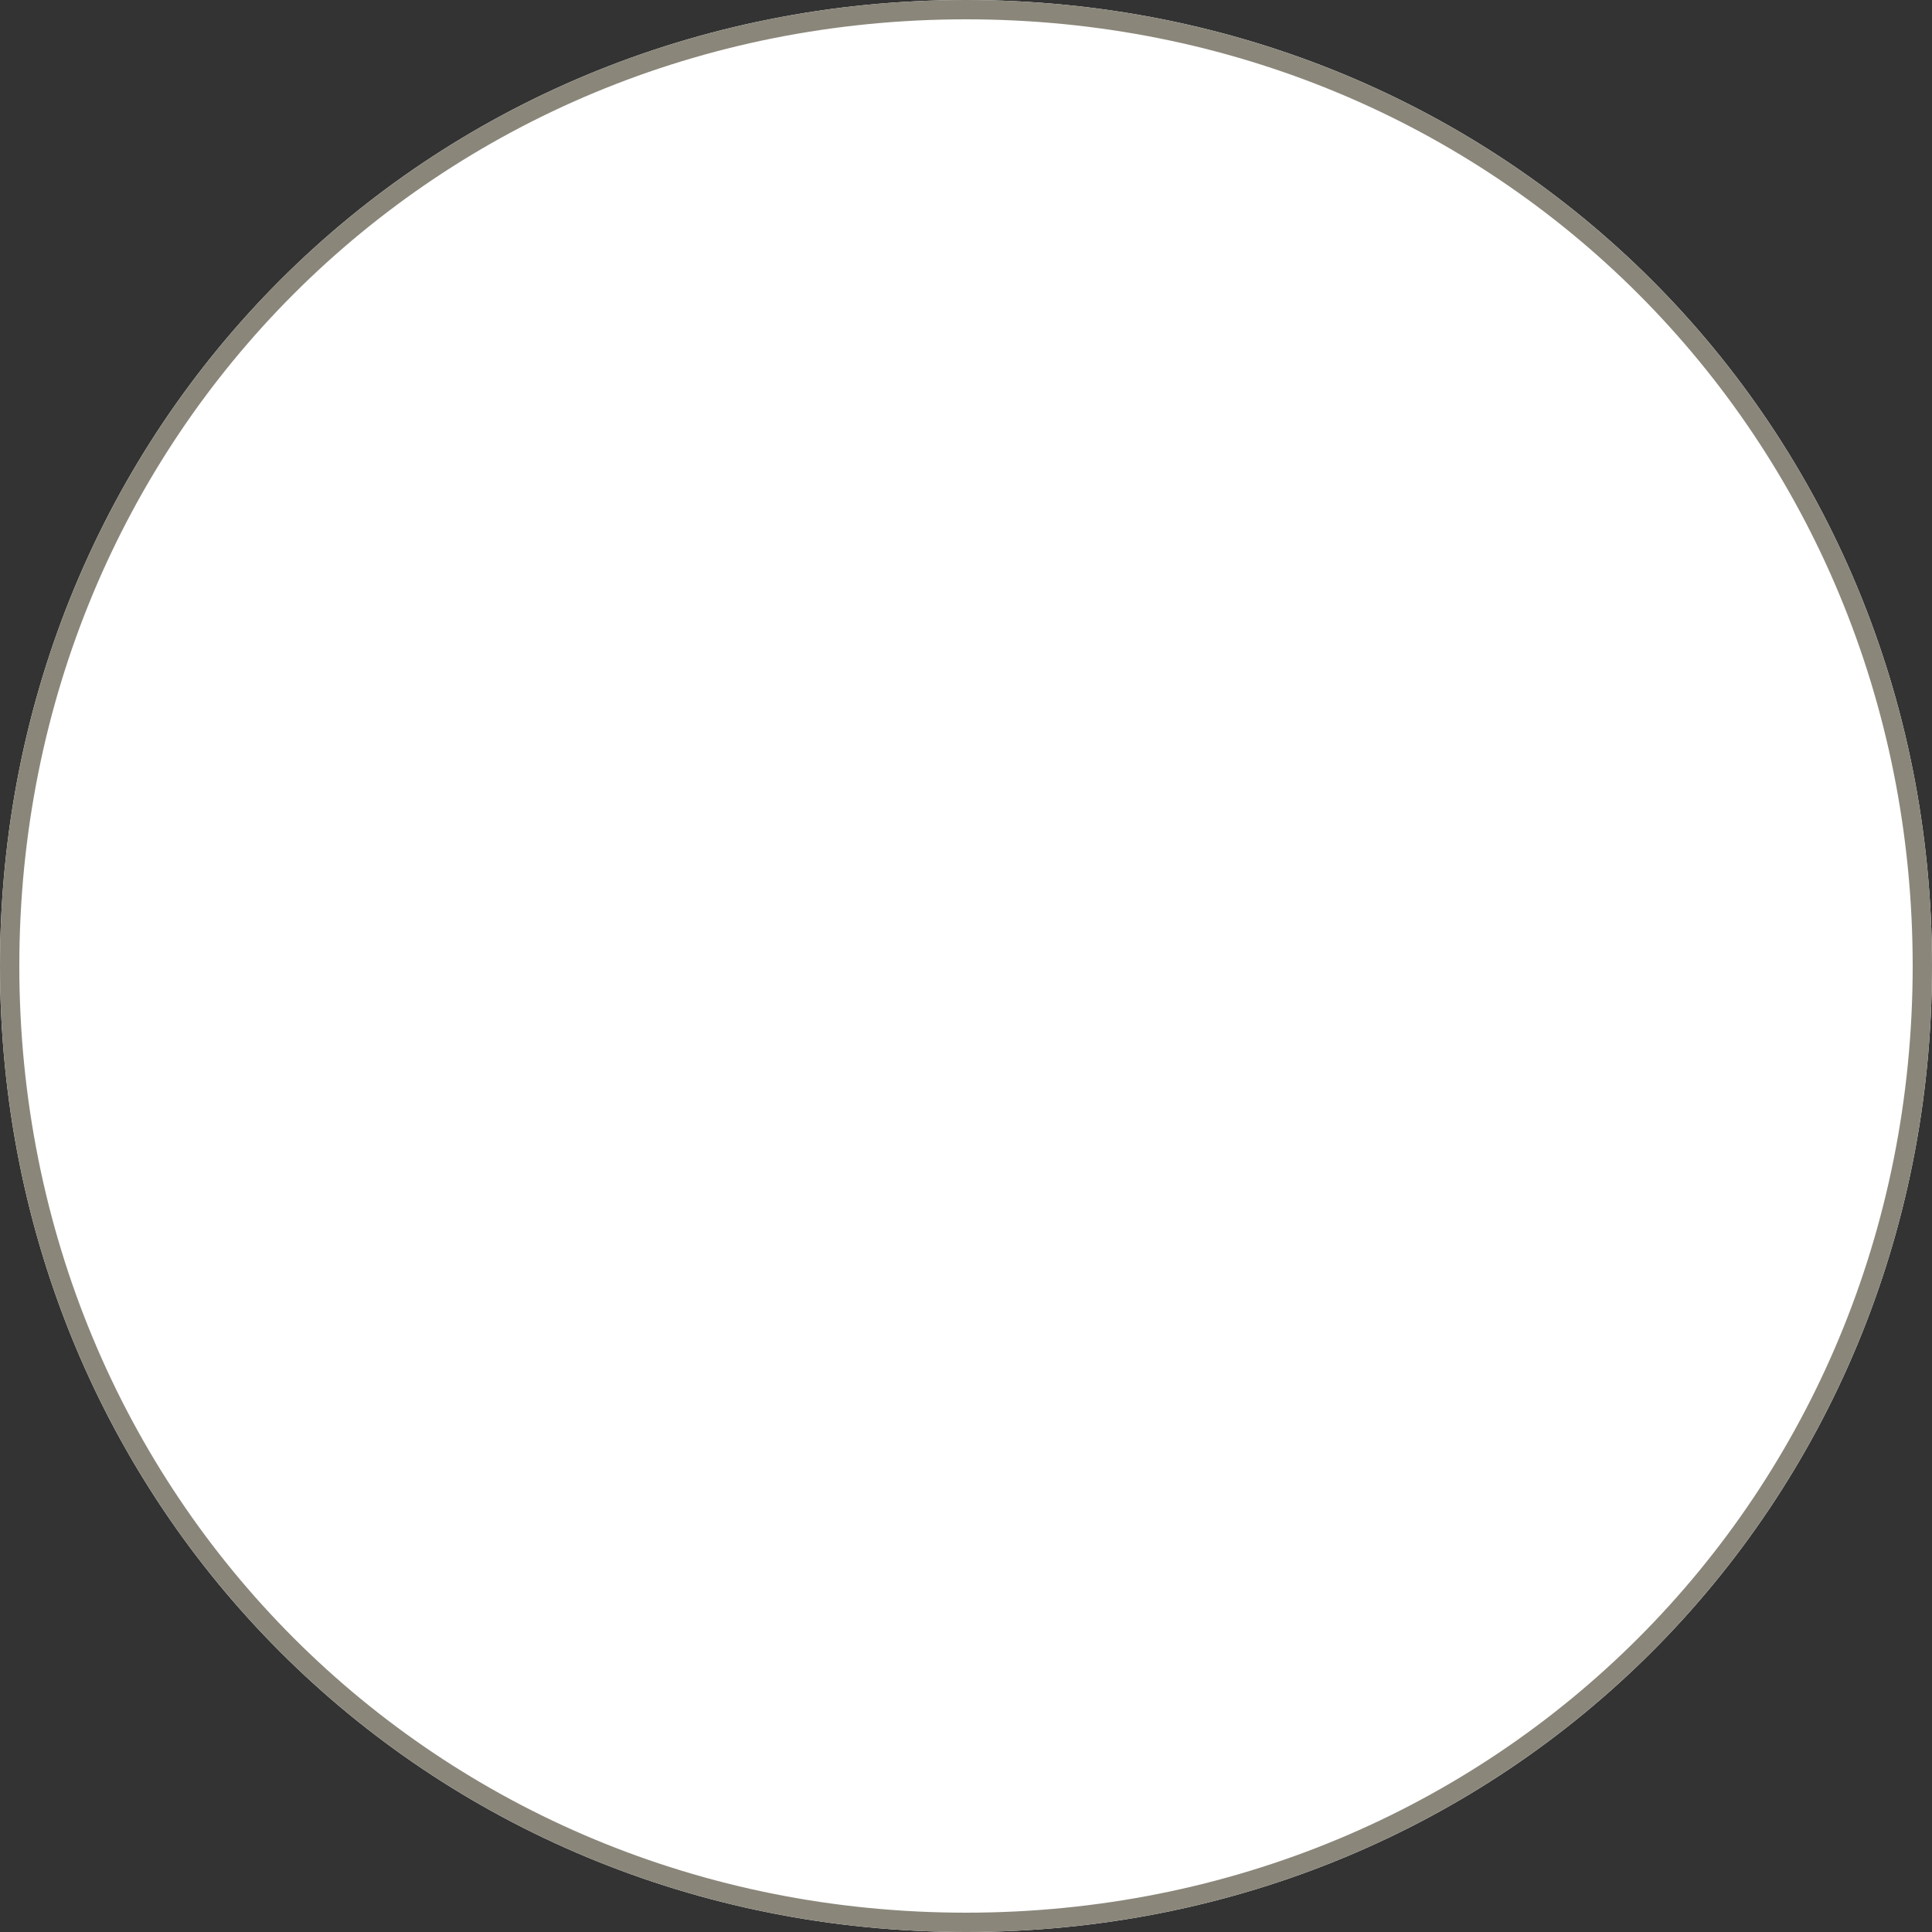 ﻿<?xml version="1.0" encoding="utf-8"?>
<svg version="1.1" xmlns:xlink="http://www.w3.org/1999/xlink" width="100px" height="100px" xmlns="http://www.w3.org/2000/svg">
  <rect width="100%" height="100%" fill="#333333" stroke="none"/>
  <g>
    <path d="M 50 0  C 78 0  100 22  100 50  C 100 78  78 100  50 100  C 22 100  0 78  0 50  C 0 22  22 0  50 0  Z " fill-rule="nonzero" fill="#ffffff" stroke="none" />
    <path d="M 50 0.5  C 77.72 0.5  99.5 22.28  99.5 50  C 99.5 77.72  77.72 99.5  50 99.5  C 22.28 99.5  0.5 77.72  0.5 50  C 0.5 22.28  22.28 0.5  50 0.5  Z " stroke-width="1" stroke="#8a867a" fill="none" />
  </g>
</svg>